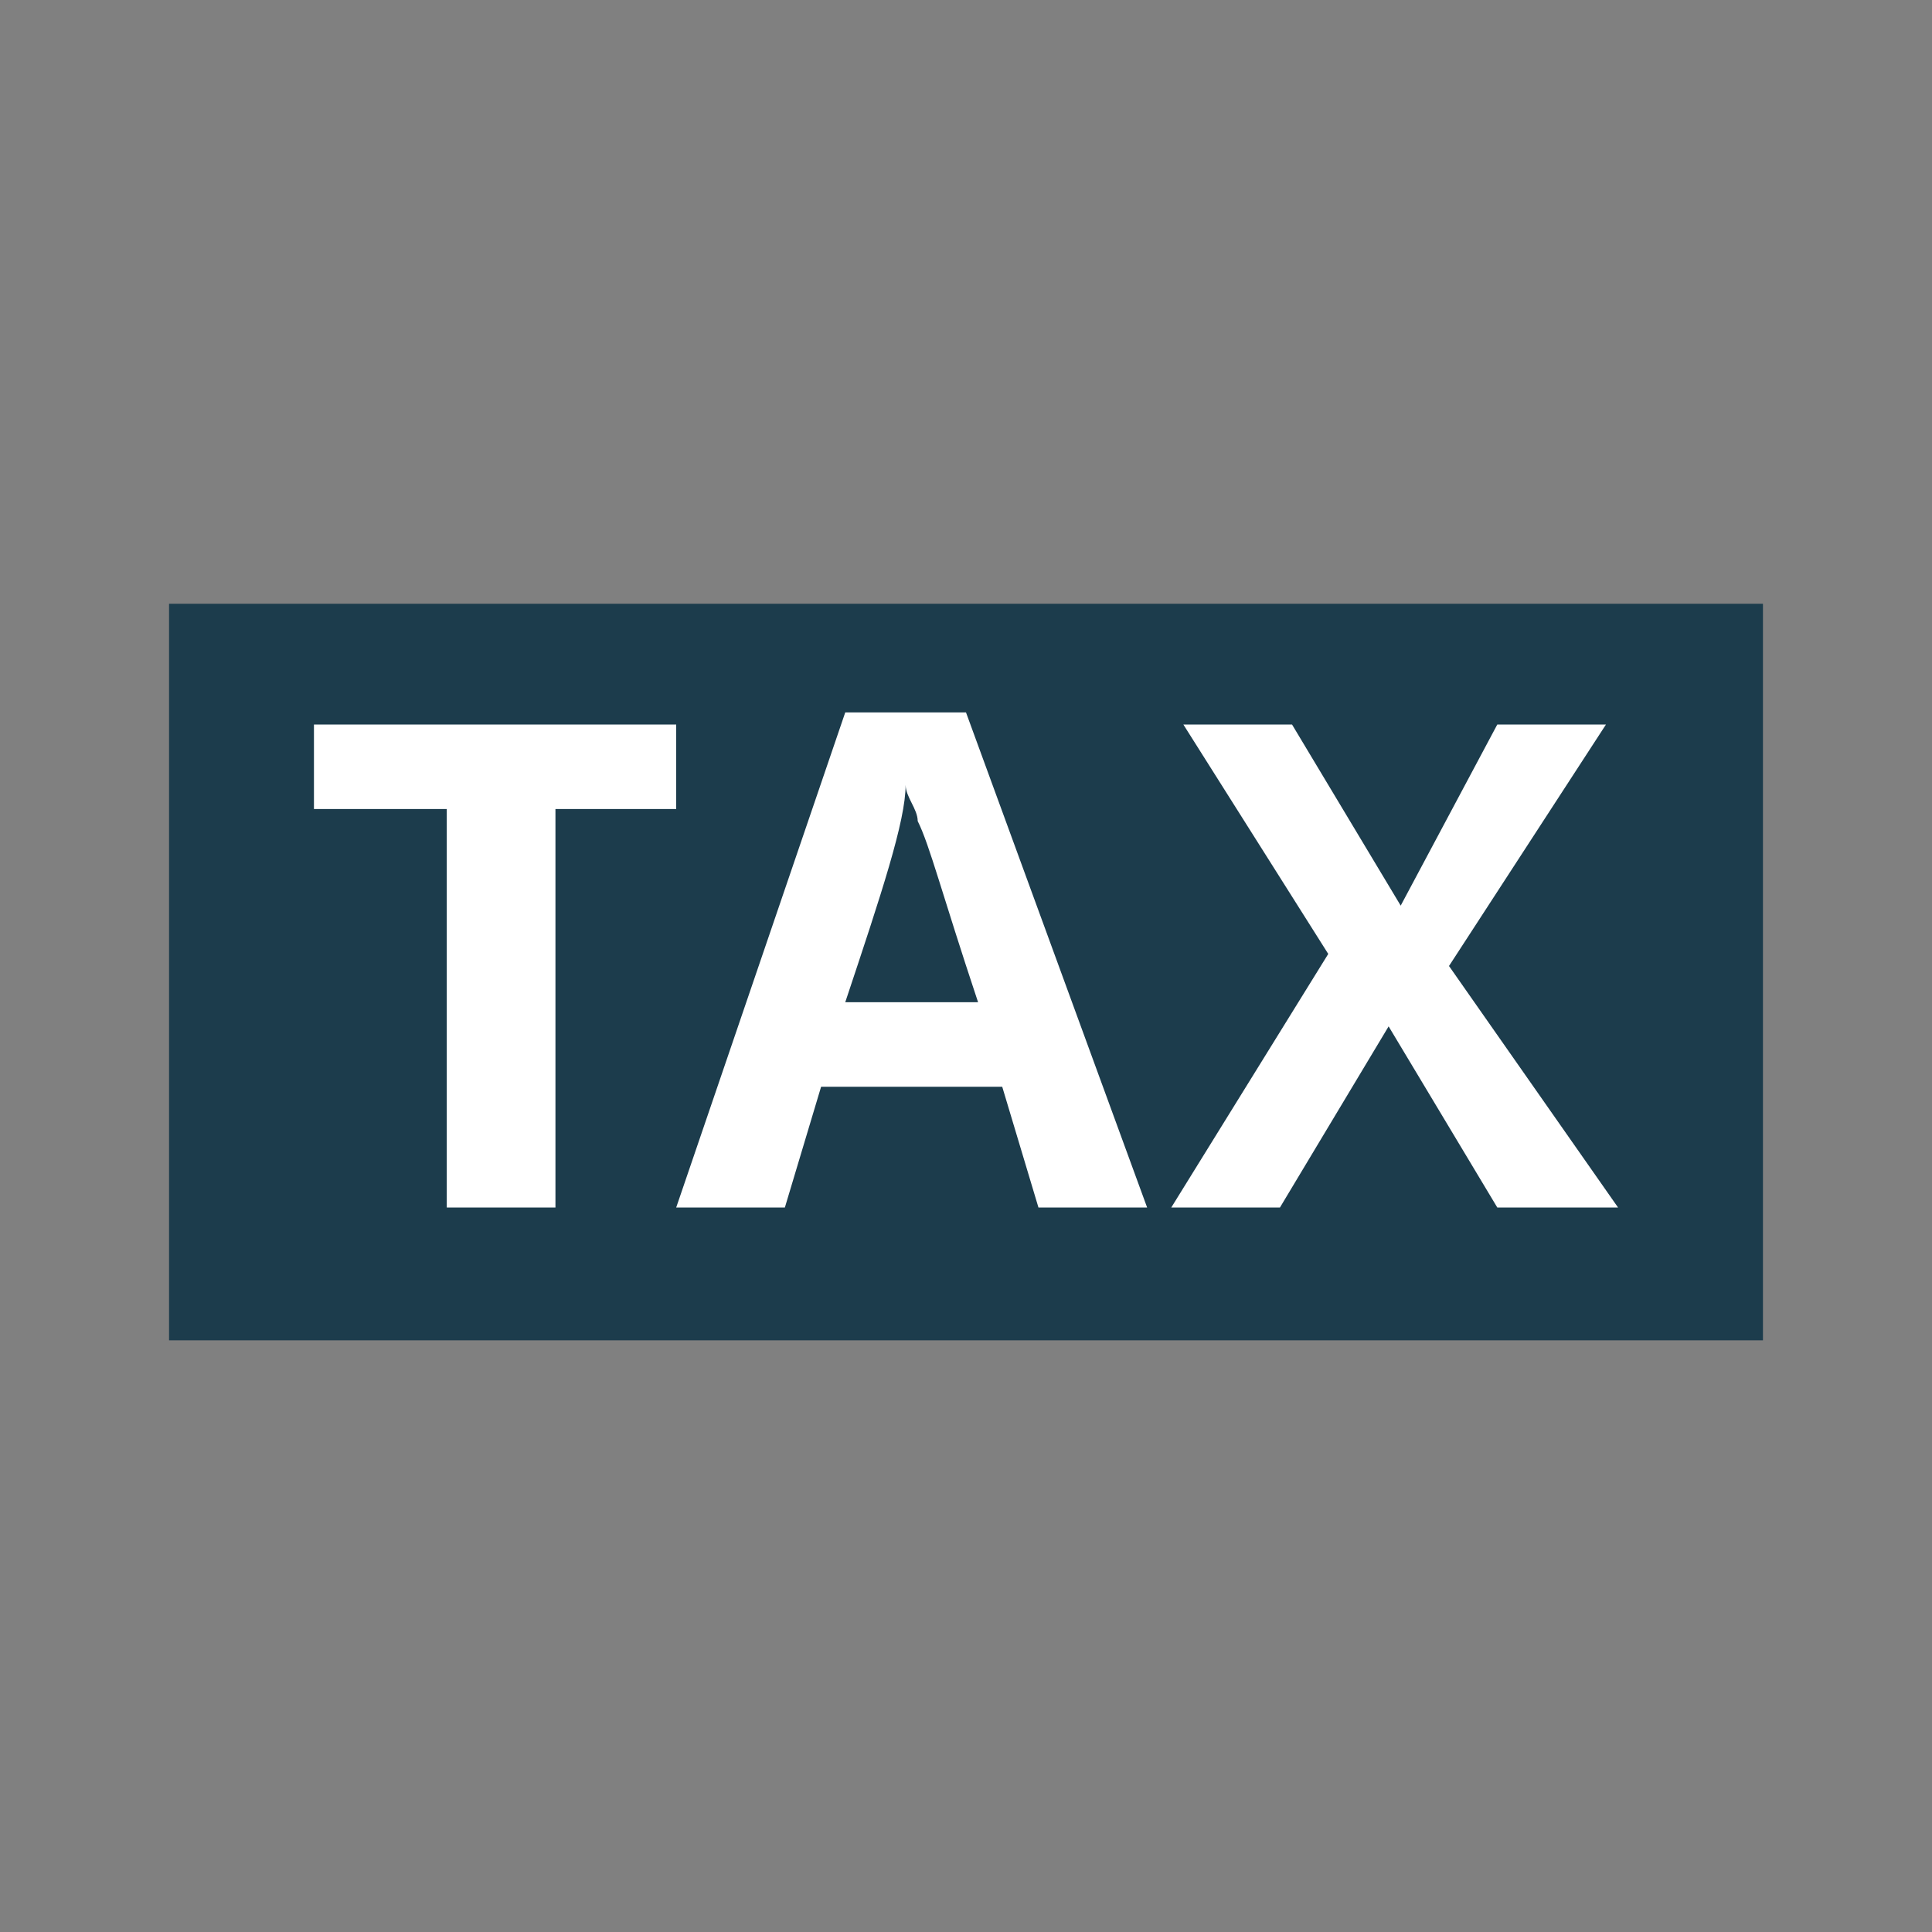 <?xml version="1.0" encoding="utf-8"?>
<svg version="1.1" id="Ebene_1" xmlns="http://www.w3.org/2000/svg" xmlns:xlink="http://www.w3.org/1999/xlink" x="0px" y="0px"
	 viewBox="0 0 16 16" style="enable-background:new 0 0 16 16;" xml:space="preserve">
<rect x="0" y="0" width="16" height="16" fill="#808080" stroke="none"/>
<rect x="1.4" y="5" fill="#1C3C4C" width="13.2" height="6.1"/>
<path fill="#FFFFFF" d="M4.6,10H3.7V6.7H2.6V6h3v0.7H4.6V10z M8.6,10L8.3,9H6.8l-0.3,1H5.6L7,5.9h1L9.5,10H8.6z M8.1,8.3
	C7.8,7.4,7.7,7,7.6,6.8c0-0.1-0.1-0.2-0.1-0.3C7.5,6.8,7.3,7.4,7,8.3H8.1z M13.4,10h-1l-0.9-1.5L10.6,10H9.7L11,7.9L9.8,6h0.9
	l0.9,1.5L12.4,6h0.9l-1.3,2L13.4,10z"/>
</svg>
